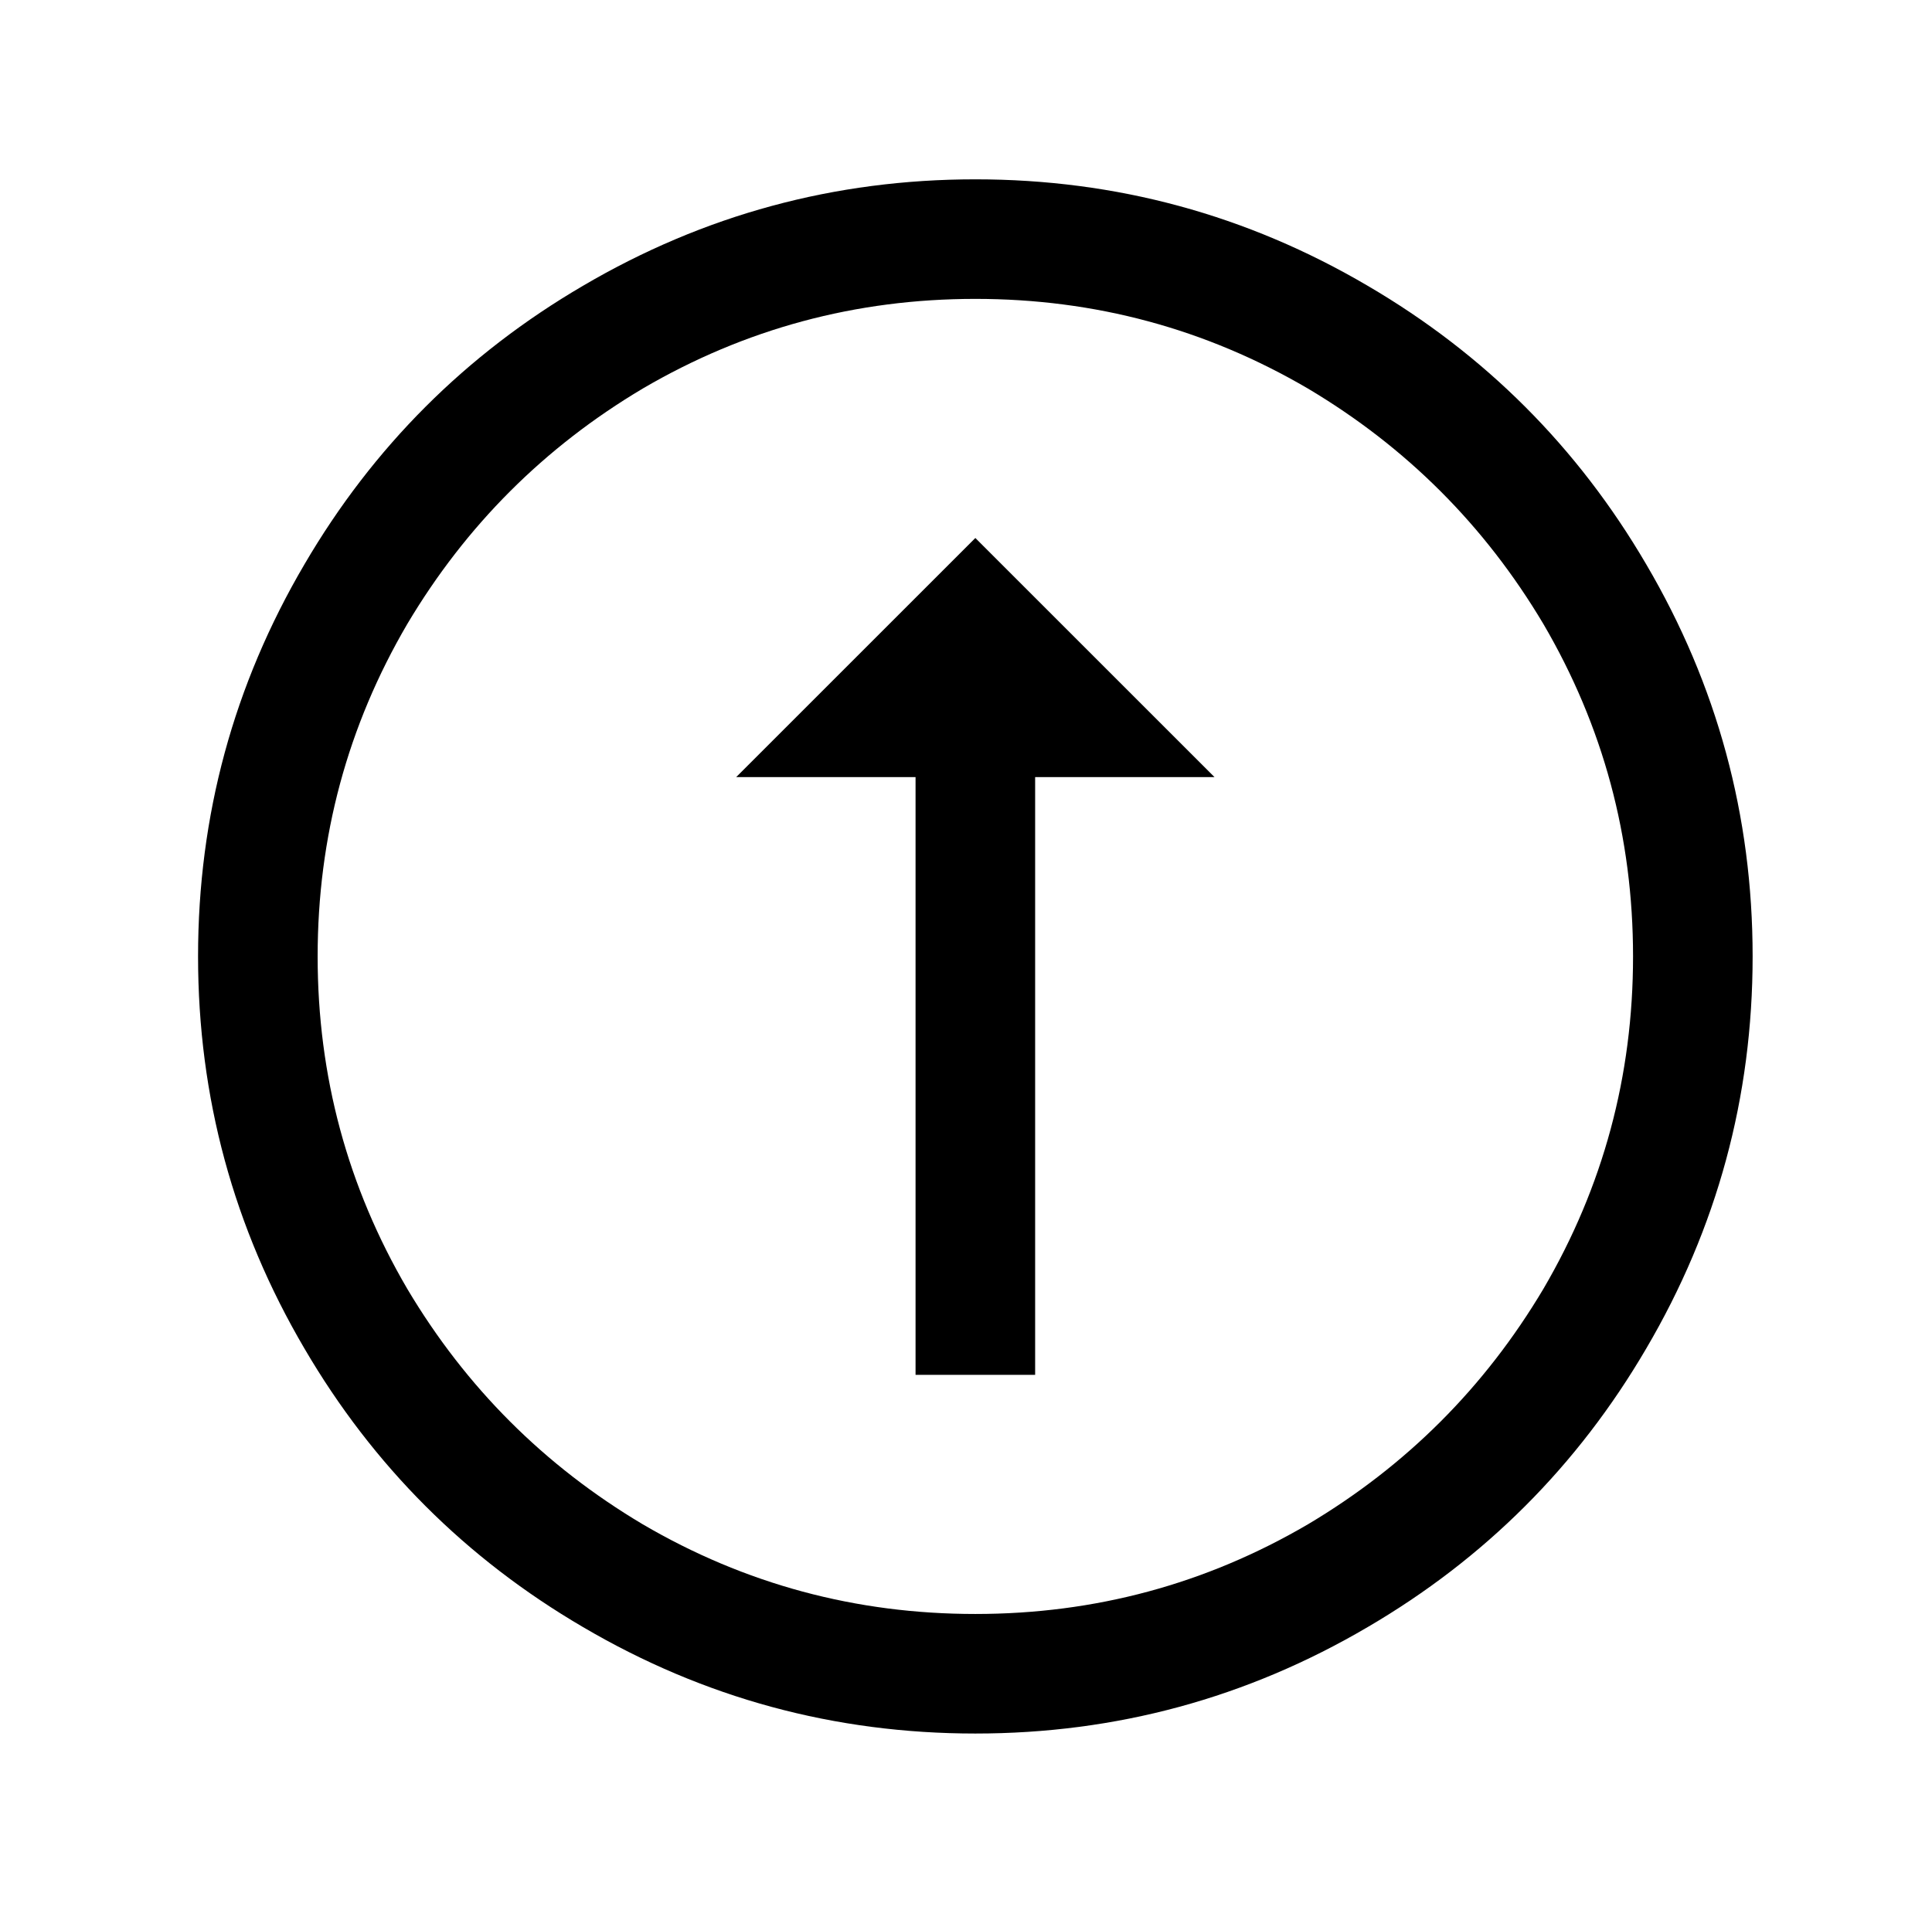 <?xml version="1.0" standalone="no"?>
<!DOCTYPE svg PUBLIC "-//W3C//DTD SVG 1.1//EN" "http://www.w3.org/Graphics/SVG/1.1/DTD/svg11.dtd" >
<svg xmlns="http://www.w3.org/2000/svg" xmlns:xlink="http://www.w3.org/1999/xlink" version="1.1" viewBox="-10 0 1034 1024">
   <path fill="currentColor"
d="M512 96q-113 0 -210 57q-94 55 -149 149q-57 97 -57 210t57 210q55 94 149 149q97 57 210 57t210 -57q94 -55 149 -149q57 -97 57 -210t-57 -210q-55 -94 -149 -149q-97 -57 -210 -57zM512 160q96 0 178 48q79 47 126 126q48 82 48 178t-48 178q-47 79 -126 126
q-82 48 -178 48t-178 -48q-79 -47 -126 -126q-48 -82 -48 -178t48 -178q47 -79 126 -126q82 -48 178 -48zM512 288l-128 128h96v320h64v-320h96z" />
</svg>
